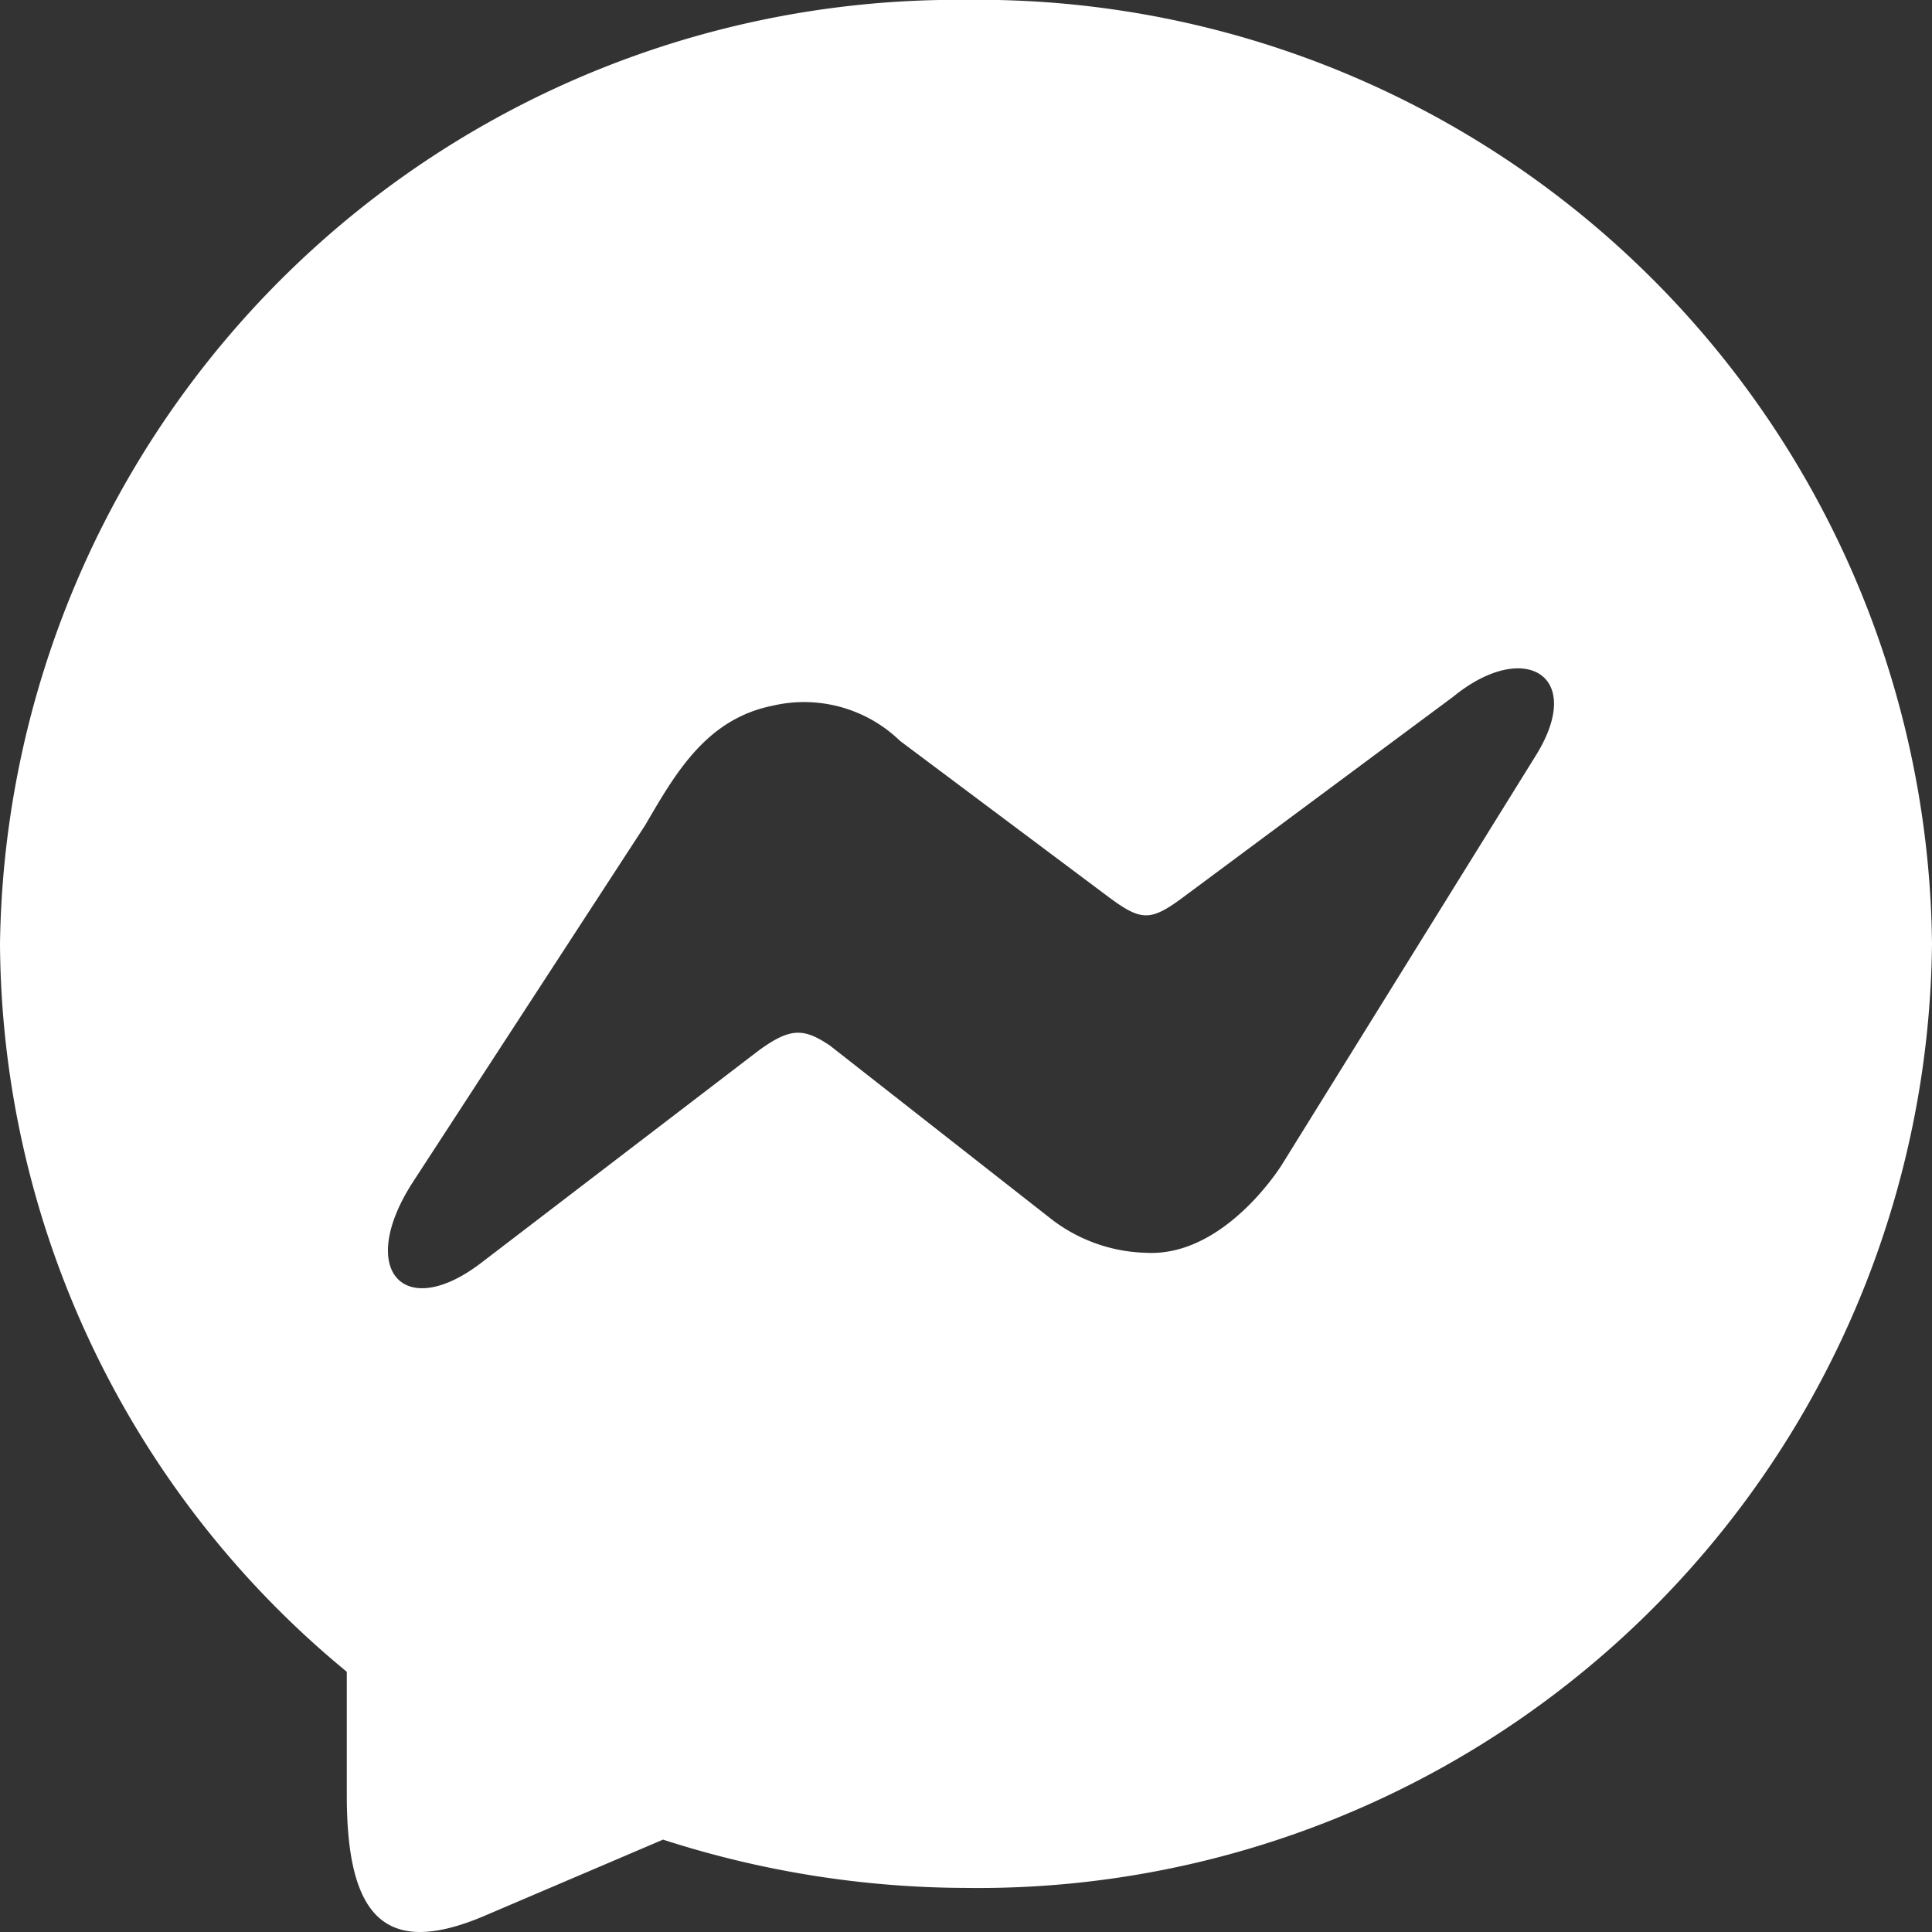 <svg xmlns="http://www.w3.org/2000/svg" xmlns:xlink="http://www.w3.org/1999/xlink" width="16" height="16" viewBox="0 0 16 16">
    <rect x="0" y="0" width="16" height="16" fill="#333333" stroke="none"/>
    <defs>
        <clipPath id="clip-path">
            <rect id="Rectangle_17" width="16" height="16" transform="translate(0 0.001)" fill="none"/>
        </clipPath>
    </defs>
    <g id="Group_16" transform="translate(0 -0.001)" clip-path="url(#clip-path)">
        <path id="Path_24" d="M3.419,9.791c-.472.731-.073,1.168.581.657L6.291,8.695c.254-.182.363-.182.581-.036l1.818,1.425a1.338,1.338,0,0,0,.8.292c.655.037,1.127-.731,1.127-.731l2.11-3.4c.4-.657-.109-.95-.691-.475L9.818,7.417c-.291.219-.363.219-.654,0L7.454,6.137A1.143,1.143,0,0,0,6.4,5.845c-.546.11-.8.548-1.055.987ZM8,0a7.9,7.9,0,0,1,8,7.818,7.9,7.9,0,0,1-8,7.818,8.216,8.216,0,0,1-2.509-.4l-1.455.621c-.837.365-1.164.036-1.164-.987V13.846A7.862,7.862,0,0,1,0,7.818,7.927,7.927,0,0,1,8,0" fill="#fff"/>
    </g>
</svg>

